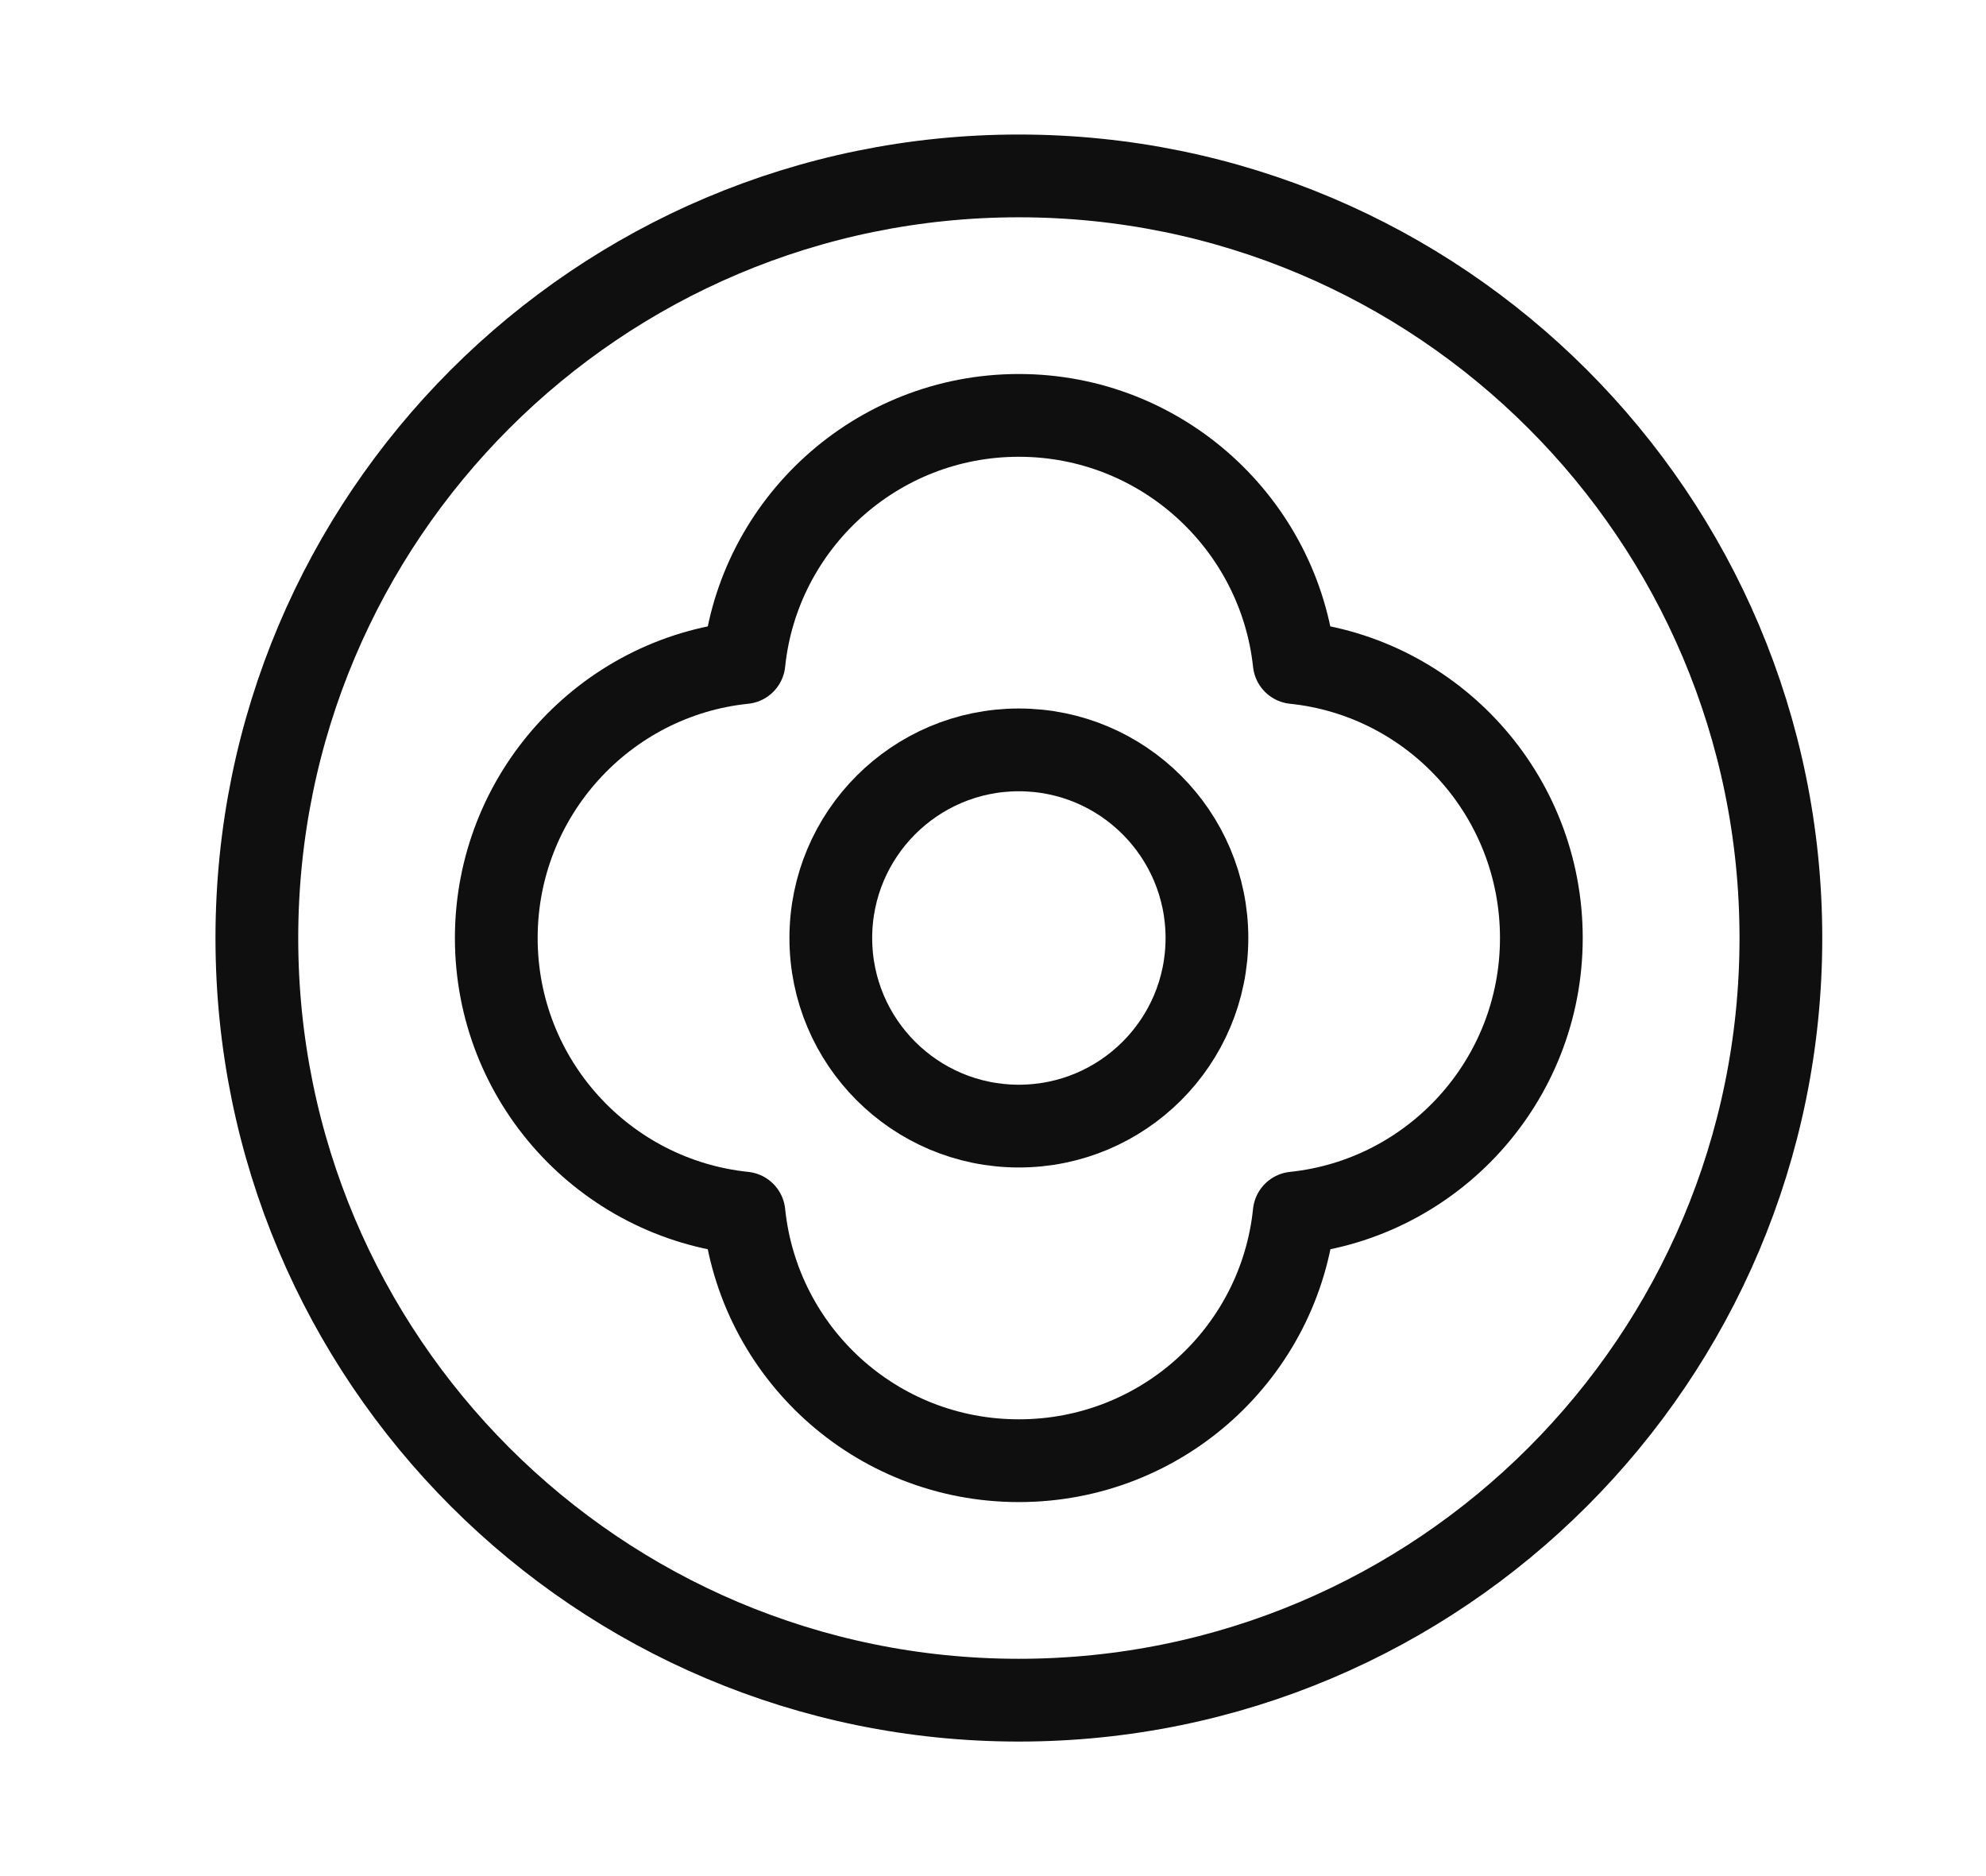 <svg width="18" height="17" viewBox="0 0 18 17" fill="none" xmlns="http://www.w3.org/2000/svg">
<path d="M9.234 10.204C10.176 10.204 10.939 9.441 10.939 8.5C10.939 7.559 10.176 6.795 9.234 6.795C8.293 6.795 7.53 7.559 7.53 8.5C7.53 9.441 8.293 10.204 9.234 10.204Z" stroke="#0F0F0F" stroke-width="0.75" stroke-linecap="round" stroke-linejoin="round"/>
<path d="M9.234 15.406C13.049 15.406 16.141 12.314 16.141 8.5C16.141 4.686 13.049 1.594 9.234 1.594C5.42 1.594 2.328 4.686 2.328 8.5C2.328 12.314 5.42 15.406 9.234 15.406Z" stroke="#0F0F0F" stroke-width="0.75" stroke-linecap="round" stroke-linejoin="round"/>
<path d="M13.97 8.5C13.97 9.795 12.988 10.861 11.73 10.992C11.6 12.254 10.534 13.236 9.234 13.236C7.935 13.236 6.873 12.254 6.743 10.992C5.481 10.861 4.498 9.795 4.498 8.5C4.498 7.205 5.481 6.134 6.743 6.004C6.873 4.747 7.94 3.764 9.234 3.764C10.529 3.764 11.595 4.747 11.73 6.004C12.988 6.134 13.97 7.201 13.97 8.5Z" stroke="#0F0F0F" stroke-width="0.75" stroke-linecap="round" stroke-linejoin="round"/>
</svg>
